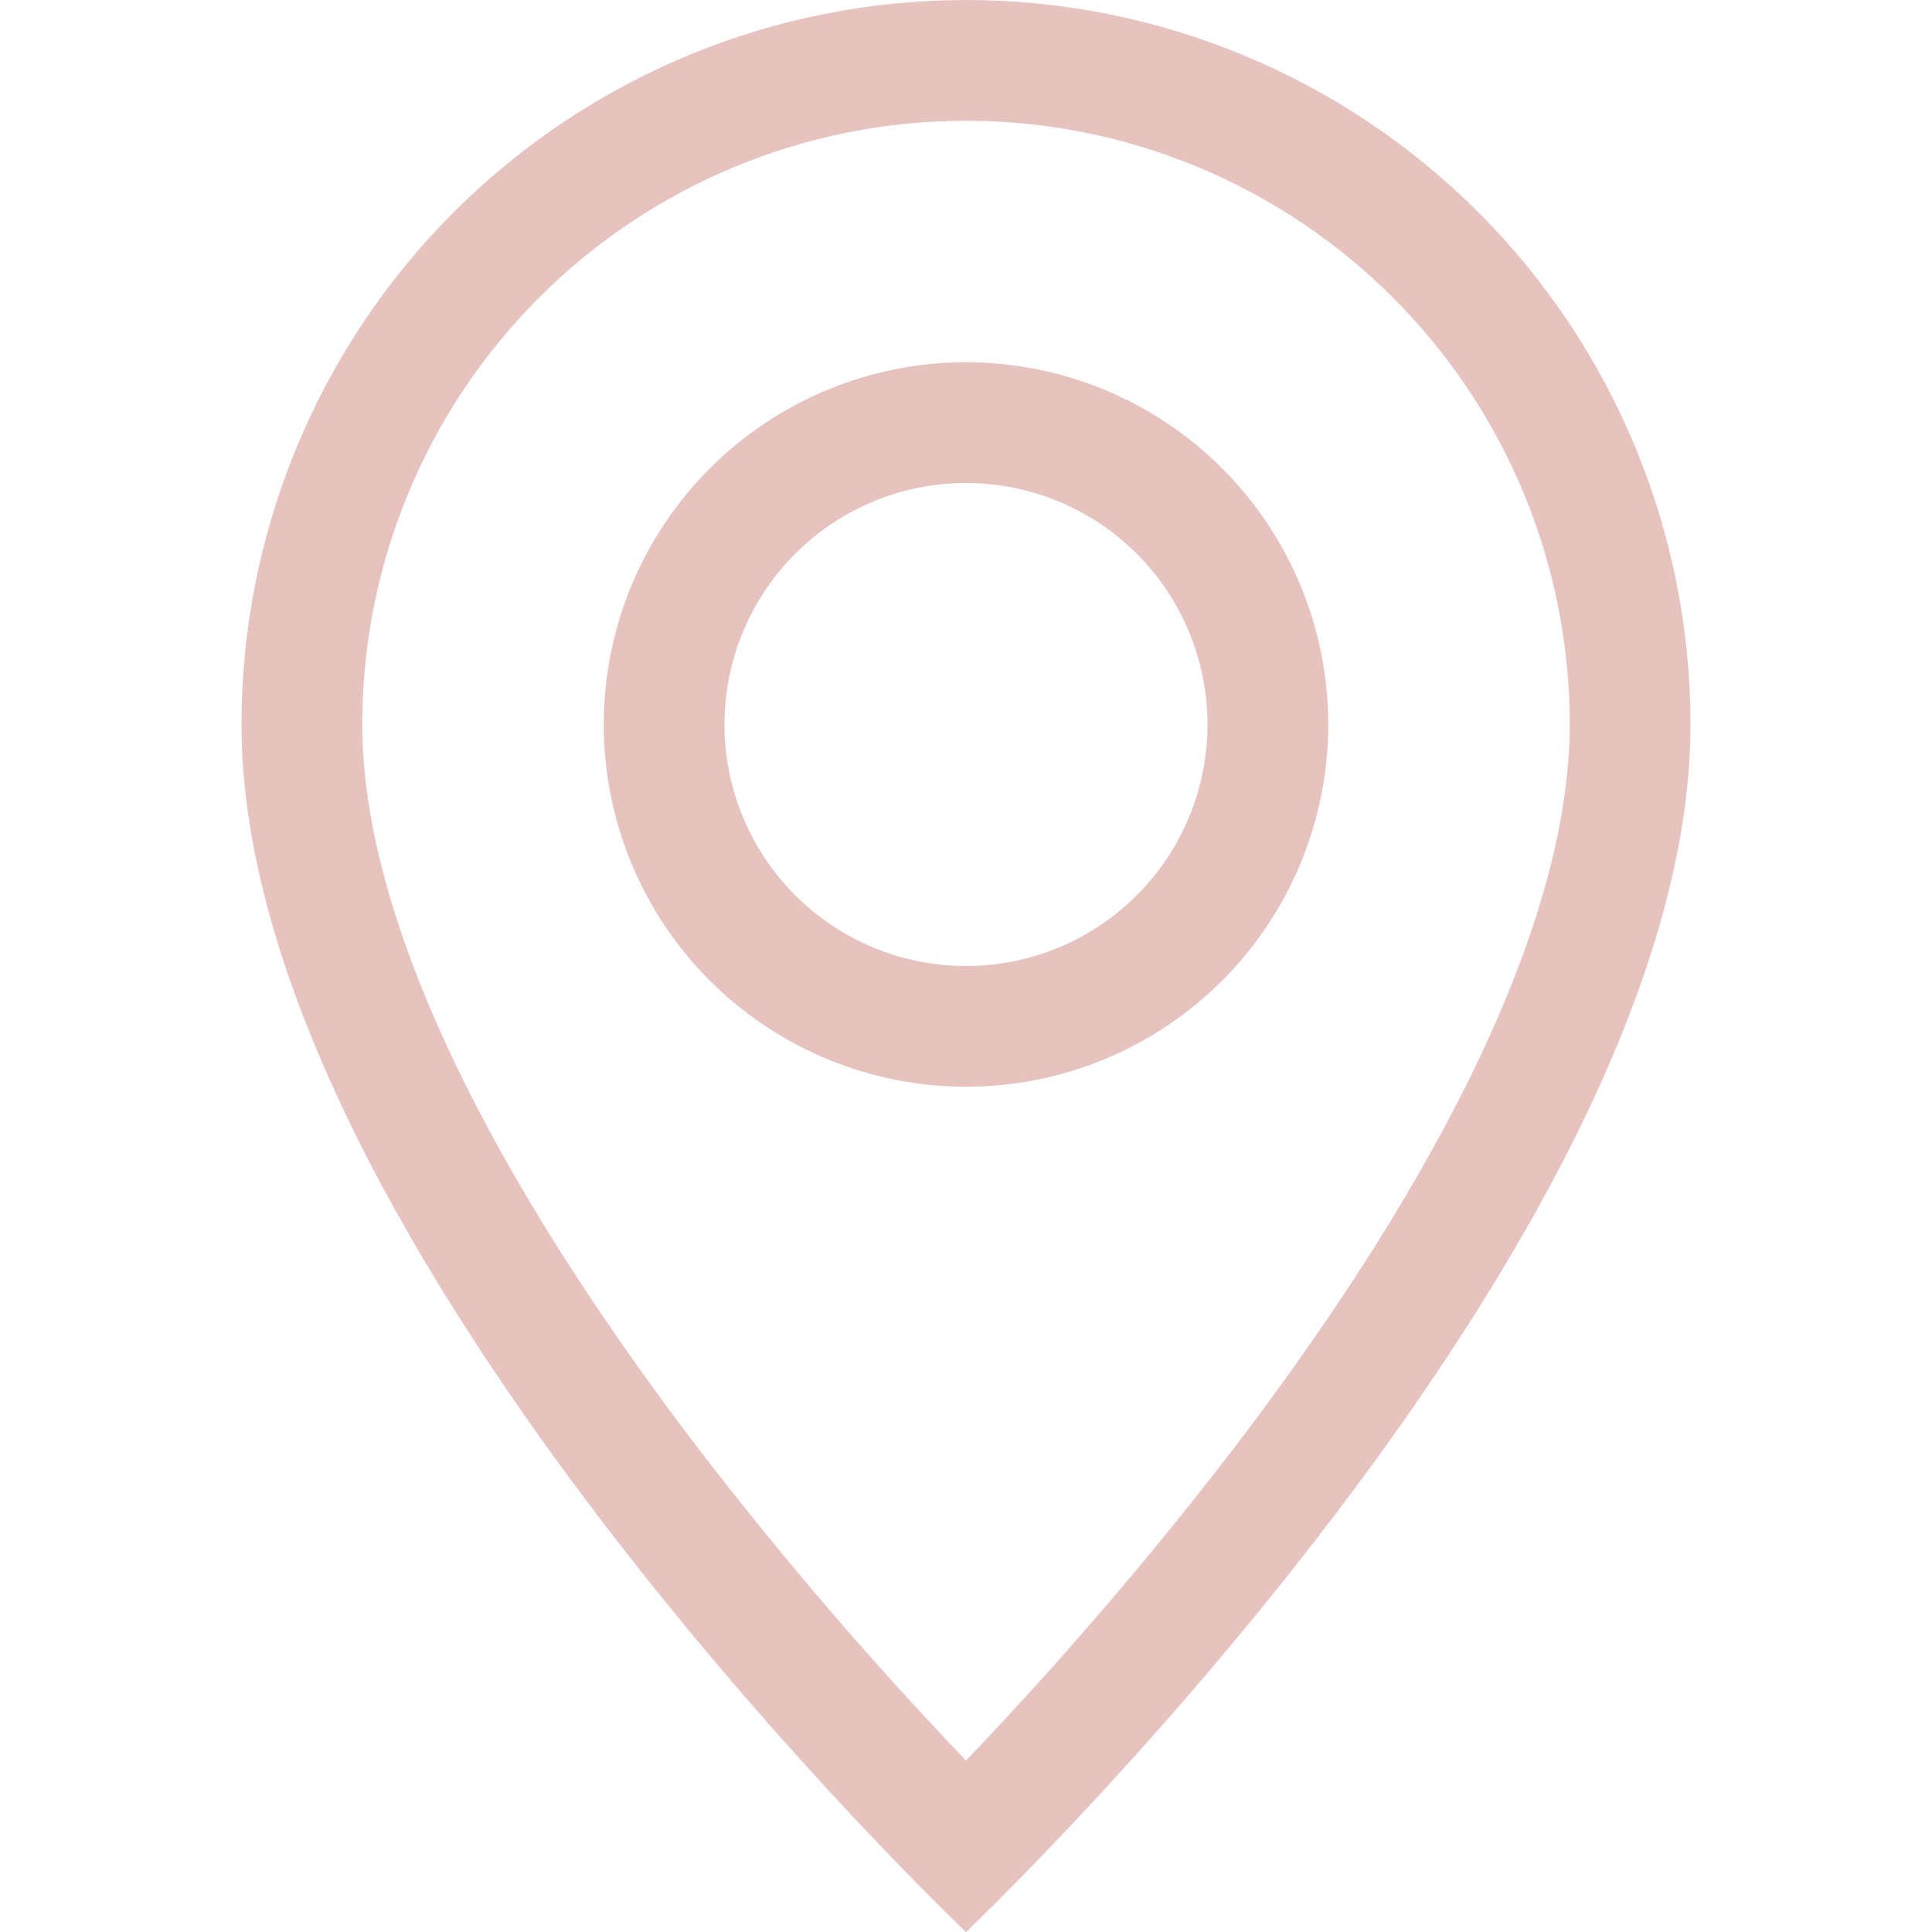 <?xml version="1.0" encoding="UTF-8"?> <svg xmlns="http://www.w3.org/2000/svg" width="800" height="800" viewBox="0 0 800 800" fill="none"><path d="M608.3 447C582.1 500.1 546.6 553 510.3 600.5C475.865 645.281 439.045 688.176 400 729C360.954 688.177 324.134 645.282 289.7 600.5C253.4 553 217.9 500.1 191.7 447C165.2 393.35 150 343.1 150 300C150 233.696 176.339 170.107 223.223 123.223C270.107 76.339 333.696 50 400 50C466.304 50 529.893 76.339 576.777 123.223C623.661 170.107 650 233.696 650 300C650 343.1 634.75 393.35 608.3 447ZM400 800C400 800 700 515.7 700 300C700 220.435 668.393 144.129 612.132 87.868C555.871 31.607 479.565 0 400 0C320.435 0 244.129 31.607 187.868 87.868C131.607 144.129 100 220.435 100 300C100 515.7 400 800 400 800Z" fill="#E7C3C0"></path><path d="M400 400C373.478 400 348.043 389.464 329.289 370.711C310.536 351.957 300 326.522 300 300C300 273.478 310.536 248.043 329.289 229.289C348.043 210.536 373.478 200 400 200C426.522 200 451.957 210.536 470.711 229.289C489.464 248.043 500 273.478 500 300C500 326.522 489.464 351.957 470.711 370.711C451.957 389.464 426.522 400 400 400ZM400 450C439.782 450 477.936 434.196 506.066 406.066C534.196 377.936 550 339.782 550 300C550 260.218 534.196 222.064 506.066 193.934C477.936 165.804 439.782 150 400 150C360.218 150 322.064 165.804 293.934 193.934C265.804 222.064 250 260.218 250 300C250 339.782 265.804 377.936 293.934 406.066C322.064 434.196 360.218 450 400 450Z" fill="#E7C3C0"></path></svg> 
